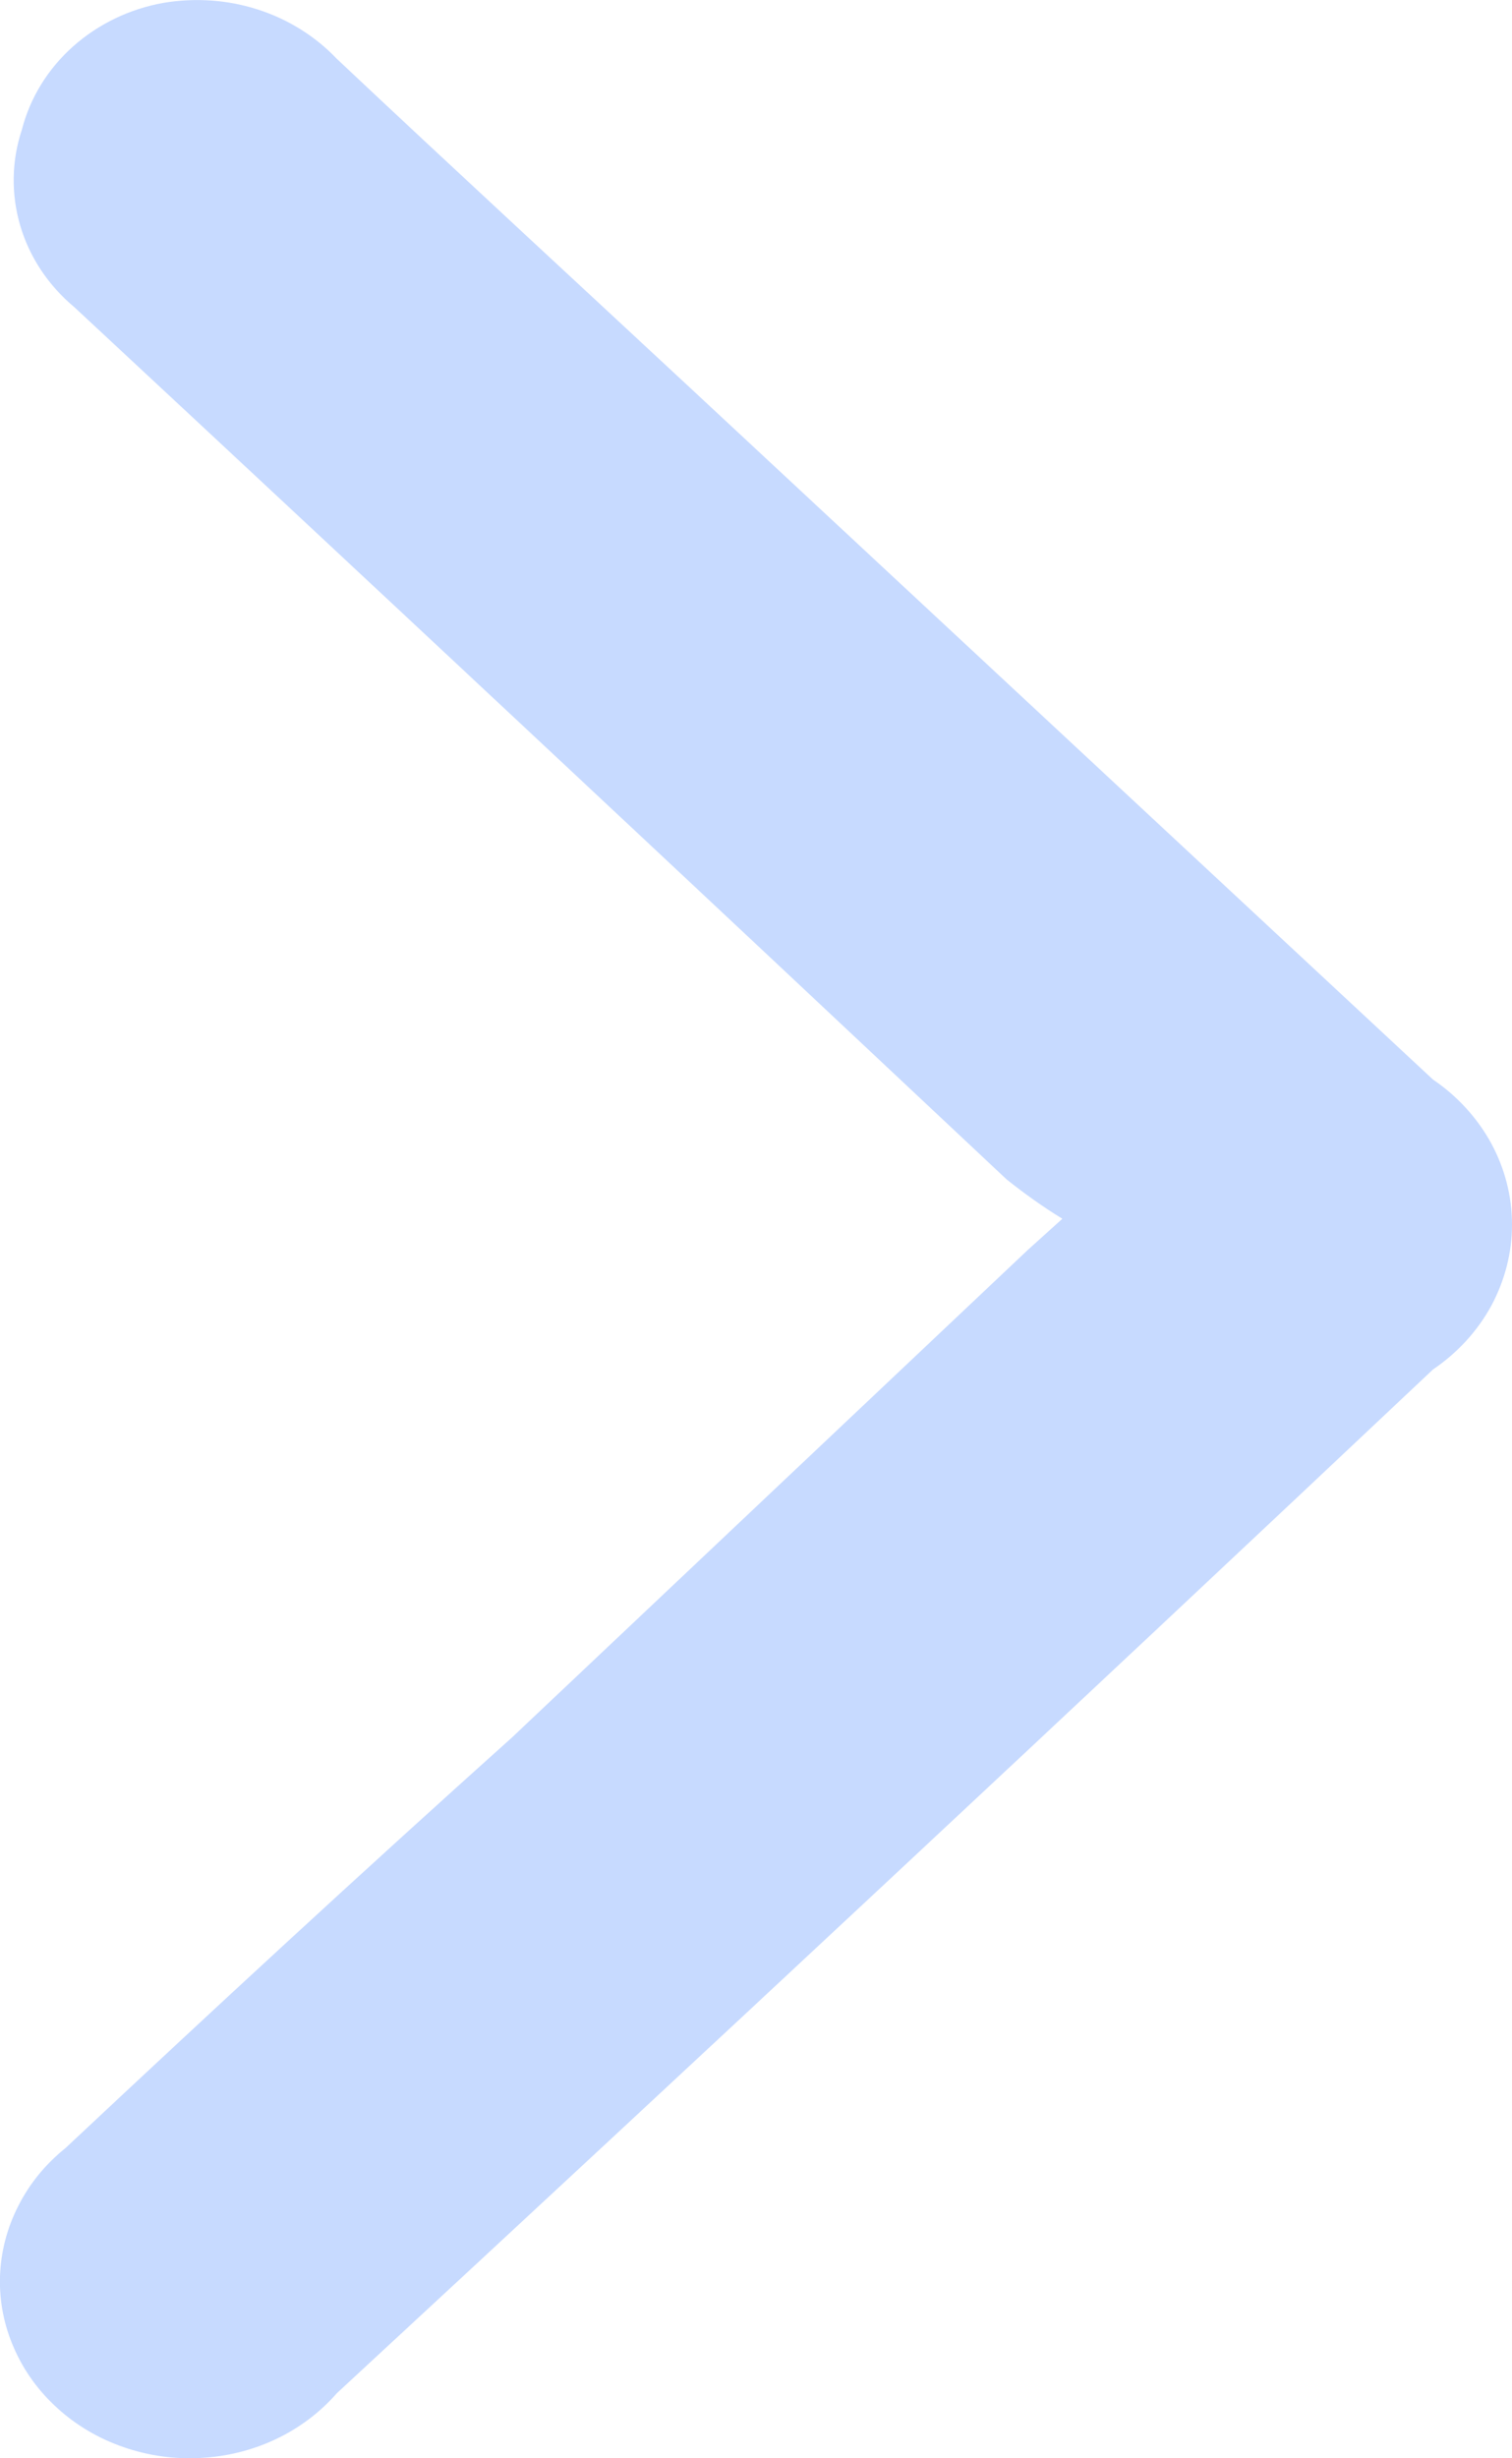 <svg width="8" height="13" viewBox="0 0 8 13" fill="none" xmlns="http://www.w3.org/2000/svg">
<path d="M5.621 6.445C5.518 6.382 5.42 6.312 5.326 6.237C3.688 4.698 2.044 3.16 0.394 1.625C0.256 1.51 0.156 1.36 0.107 1.193C0.058 1.026 0.061 0.85 0.116 0.685C0.159 0.518 0.252 0.366 0.385 0.247C0.518 0.128 0.685 0.047 0.866 0.015C1.034 -0.013 1.206 -0.001 1.366 0.051C1.527 0.103 1.67 0.193 1.782 0.311C2.408 0.9 3.04 1.482 3.672 2.07L7.582 5.709C7.712 5.797 7.817 5.913 7.89 6.046C7.962 6.179 8 6.326 8 6.476C8 6.625 7.962 6.772 7.89 6.906C7.817 7.039 7.712 7.154 7.582 7.242C5.661 9.053 3.727 10.857 1.782 12.656C1.694 12.757 1.585 12.839 1.461 12.898C1.337 12.957 1.201 12.991 1.062 12.998C0.923 13.006 0.784 12.986 0.654 12.941C0.523 12.896 0.404 12.826 0.305 12.736C0.205 12.646 0.126 12.537 0.074 12.417C0.021 12.297 -0.004 12.168 0 12.039C0.004 11.91 0.037 11.782 0.097 11.665C0.156 11.548 0.241 11.444 0.347 11.359C1.12 10.634 1.906 9.908 2.709 9.188L5.438 6.61L5.621 6.445Z" fill="#C7DAFF"/>
</svg>
